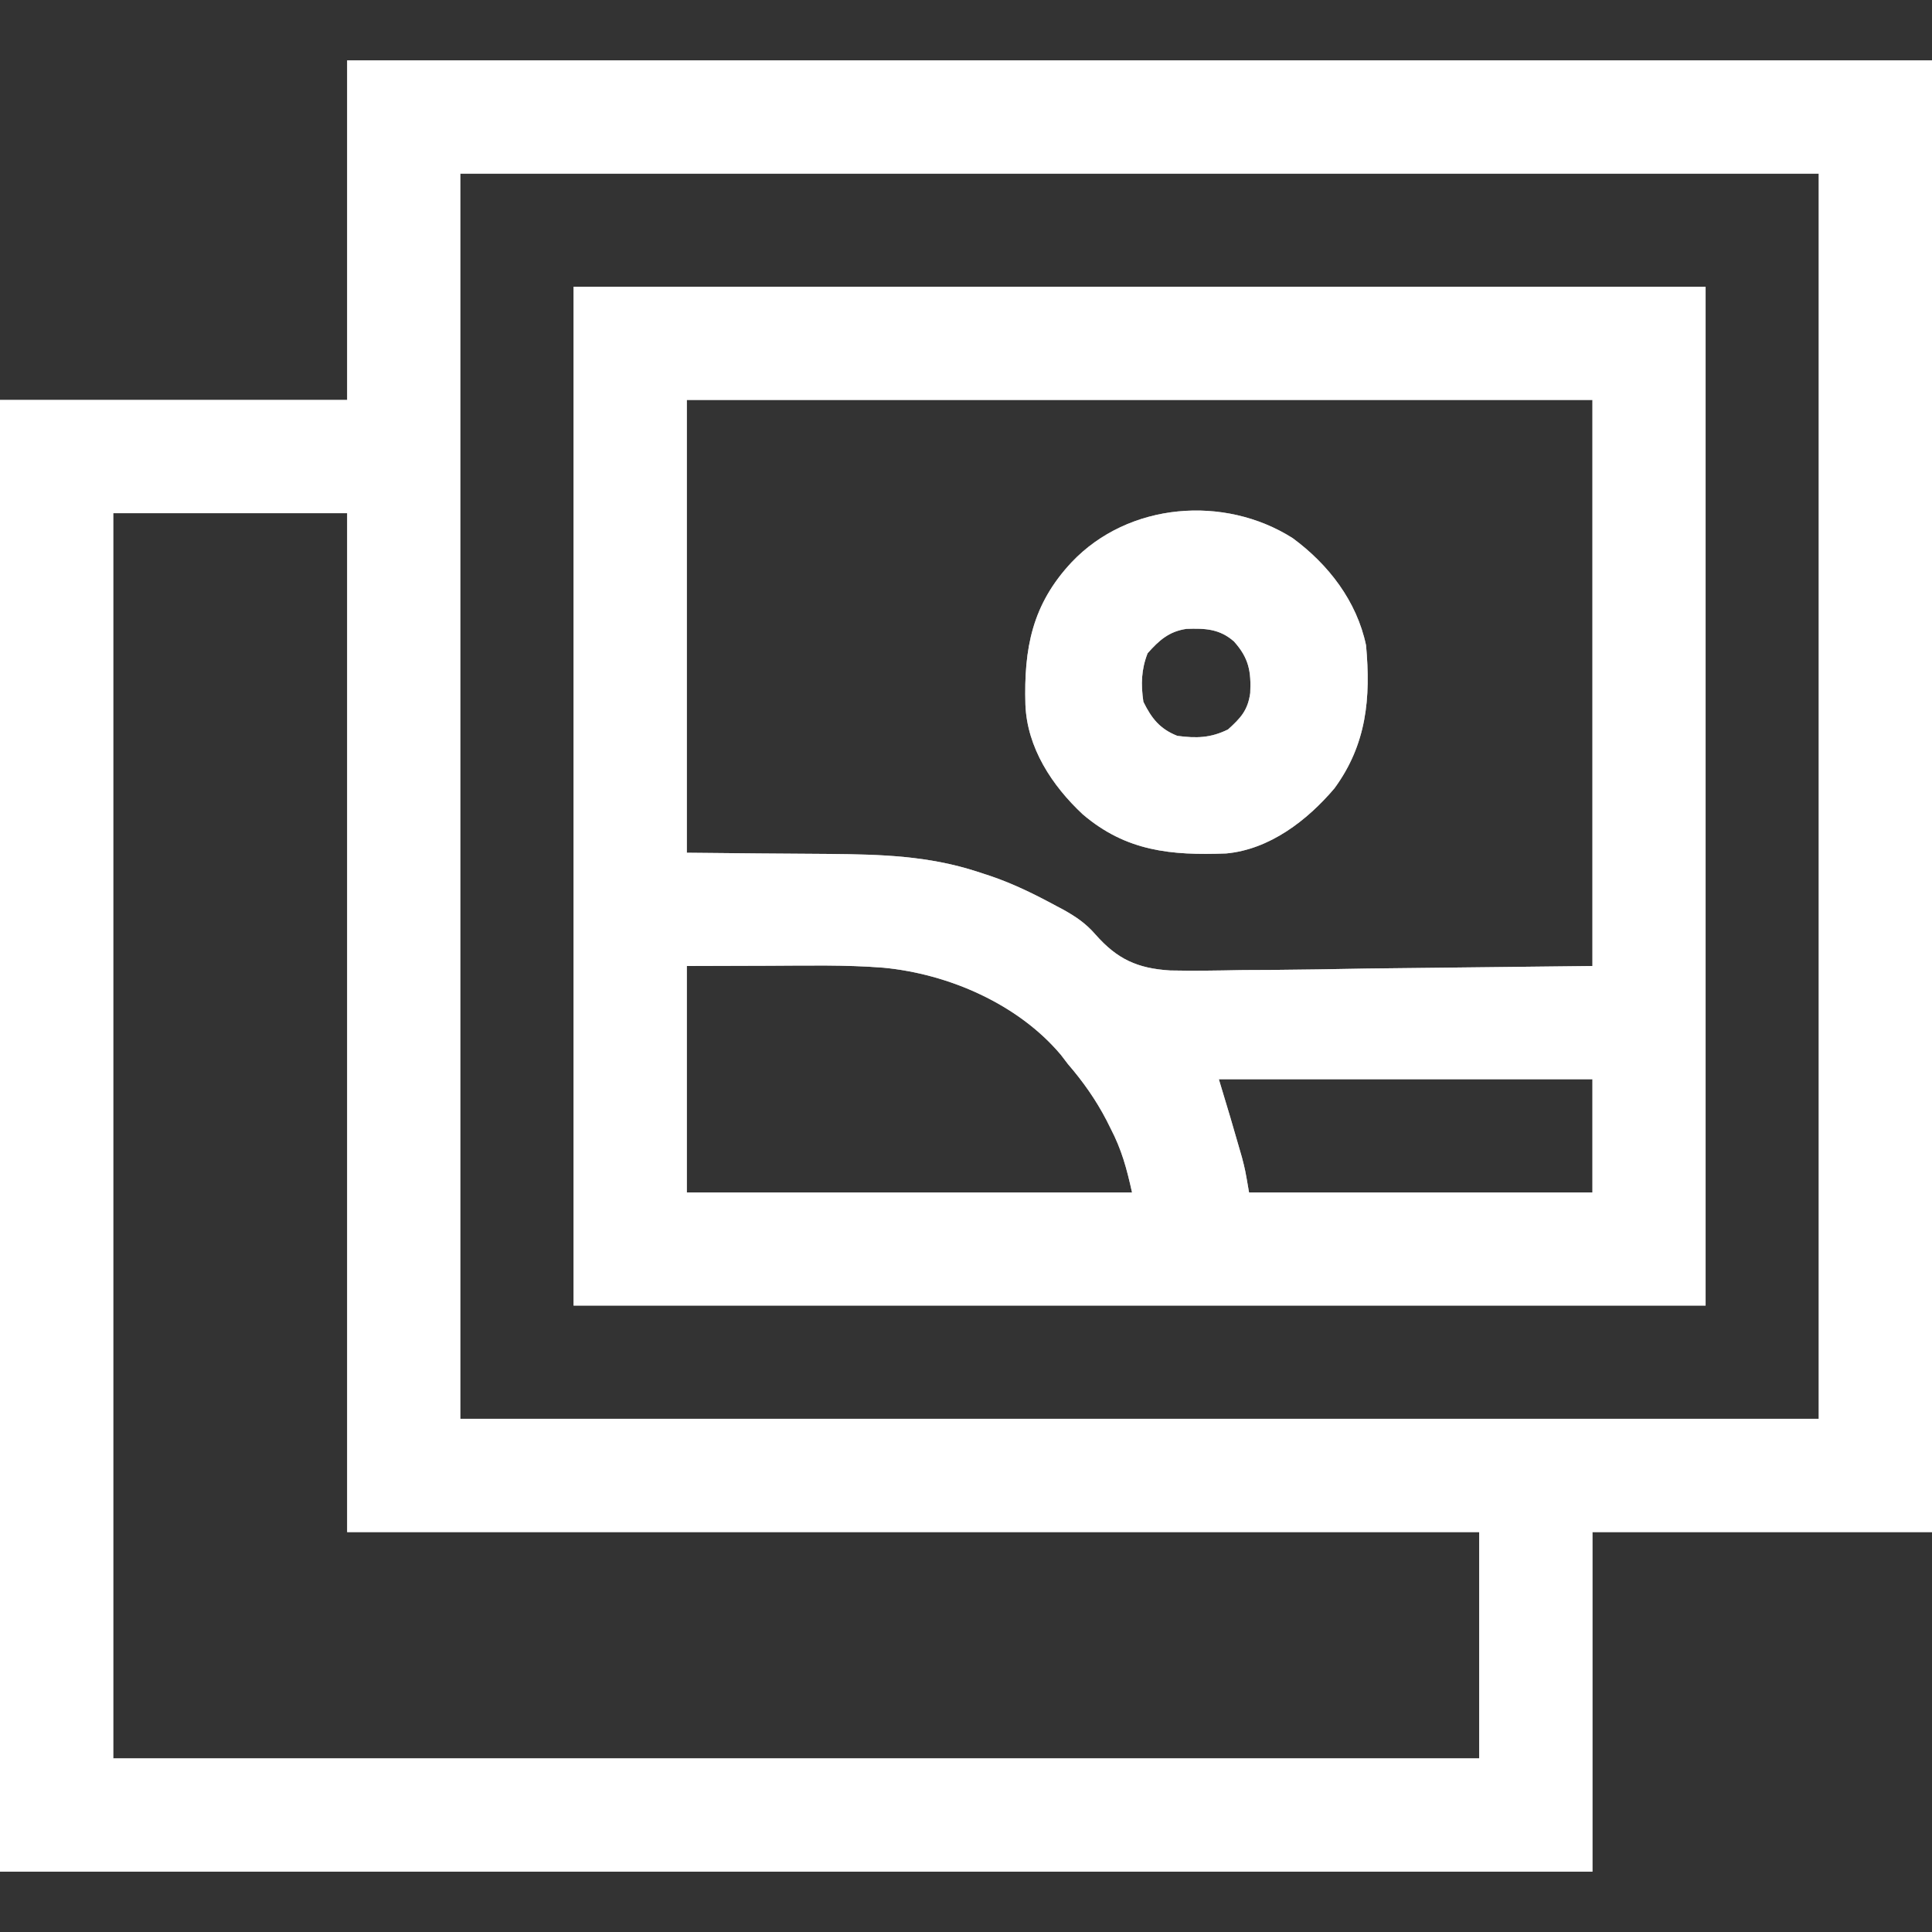 <svg xmlns="http://www.w3.org/2000/svg" width="16" height="16" viewBox="0 0 16 16" fill="none"><rect x="0" y="0" width="16" height="16" fill="#333333" stroke="none"/><g clip-path="url(#clip0_5156_21183)"><path d="M2.875 0.5C7.206 0.5 11.537 0.5 16 0.5C16 4.522 16 8.544 16 12.688C15.072 12.688 14.144 12.688 13.188 12.688C13.188 13.616 13.188 14.544 13.188 15.5C8.836 15.5 4.484 15.5 0 15.5C0 11.478 0 7.456 0 3.312C0.949 3.312 1.897 3.312 2.875 3.312C2.875 2.384 2.875 1.456 2.875 0.5ZM3.812 1.438C3.812 4.841 3.812 8.244 3.812 11.75C7.525 11.75 11.238 11.75 15.062 11.75C15.062 8.347 15.062 4.944 15.062 1.438C11.35 1.438 7.638 1.438 3.812 1.438ZM0.938 4.25C0.938 7.653 0.938 11.056 0.938 14.562C4.671 14.562 8.404 14.562 12.25 14.562C12.25 13.944 12.25 13.325 12.25 12.688C9.156 12.688 6.062 12.688 2.875 12.688C2.875 9.903 2.875 7.119 2.875 4.25C2.236 4.25 1.596 4.25 0.938 4.25Z" fill="white"></path><path d="M2.875 0.5C7.206 0.5 11.537 0.5 16 0.5C16 4.522 16 8.544 16 12.688C15.072 12.688 14.144 12.688 13.188 12.688C13.188 13.616 13.188 14.544 13.188 15.5C8.836 15.5 4.484 15.5 0 15.5C0 11.478 0 7.456 0 3.312C0.949 3.312 1.897 3.312 2.875 3.312C2.875 2.384 2.875 1.456 2.875 0.5ZM3.812 1.438C3.812 4.841 3.812 8.244 3.812 11.75C7.525 11.75 11.238 11.75 15.062 11.75C15.062 8.347 15.062 4.944 15.062 1.438C11.35 1.438 7.638 1.438 3.812 1.438ZM0.938 4.25C0.938 7.653 0.938 11.056 0.938 14.562C4.671 14.562 8.404 14.562 12.25 14.562C12.25 13.944 12.25 13.325 12.25 12.688C9.156 12.688 6.062 12.688 2.875 12.688C2.875 9.903 2.875 7.119 2.875 4.25C2.236 4.25 1.596 4.25 0.938 4.25Z" fill="white" fill-opacity="0.2"></path><path d="M2.875 0.5C7.206 0.5 11.537 0.5 16 0.5C16 4.522 16 8.544 16 12.688C15.072 12.688 14.144 12.688 13.188 12.688C13.188 13.616 13.188 14.544 13.188 15.5C8.836 15.5 4.484 15.5 0 15.5C0 11.478 0 7.456 0 3.312C0.949 3.312 1.897 3.312 2.875 3.312C2.875 2.384 2.875 1.456 2.875 0.5ZM3.812 1.438C3.812 4.841 3.812 8.244 3.812 11.75C7.525 11.75 11.238 11.75 15.062 11.75C15.062 8.347 15.062 4.944 15.062 1.438C11.35 1.438 7.638 1.438 3.812 1.438ZM0.938 4.25C0.938 7.653 0.938 11.056 0.938 14.562C4.671 14.562 8.404 14.562 12.25 14.562C12.25 13.944 12.25 13.325 12.25 12.688C9.156 12.688 6.062 12.688 2.875 12.688C2.875 9.903 2.875 7.119 2.875 4.25C2.236 4.25 1.596 4.25 0.938 4.25Z" fill="white" fill-opacity="0.2"></path><path d="M2.875 0.5C7.206 0.5 11.537 0.5 16 0.5C16 4.522 16 8.544 16 12.688C15.072 12.688 14.144 12.688 13.188 12.688C13.188 13.616 13.188 14.544 13.188 15.5C8.836 15.5 4.484 15.5 0 15.5C0 11.478 0 7.456 0 3.312C0.949 3.312 1.897 3.312 2.875 3.312C2.875 2.384 2.875 1.456 2.875 0.5ZM3.812 1.438C3.812 4.841 3.812 8.244 3.812 11.75C7.525 11.75 11.238 11.75 15.062 11.75C15.062 8.347 15.062 4.944 15.062 1.438C11.35 1.438 7.638 1.438 3.812 1.438ZM0.938 4.25C0.938 7.653 0.938 11.056 0.938 14.562C4.671 14.562 8.404 14.562 12.25 14.562C12.25 13.944 12.25 13.325 12.25 12.688C9.156 12.688 6.062 12.688 2.875 12.688C2.875 9.903 2.875 7.119 2.875 4.25C2.236 4.25 1.596 4.25 0.938 4.25Z" fill="white" fill-opacity="0.2"></path><path d="M2.875 0.5C7.206 0.5 11.537 0.5 16 0.5C16 4.522 16 8.544 16 12.688C15.072 12.688 14.144 12.688 13.188 12.688C13.188 13.616 13.188 14.544 13.188 15.5C8.836 15.5 4.484 15.5 0 15.5C0 11.478 0 7.456 0 3.312C0.949 3.312 1.897 3.312 2.875 3.312C2.875 2.384 2.875 1.456 2.875 0.5ZM3.812 1.438C3.812 4.841 3.812 8.244 3.812 11.75C7.525 11.75 11.238 11.75 15.062 11.75C15.062 8.347 15.062 4.944 15.062 1.438C11.35 1.438 7.638 1.438 3.812 1.438ZM0.938 4.25C0.938 7.653 0.938 11.056 0.938 14.562C4.671 14.562 8.404 14.562 12.25 14.562C12.25 13.944 12.25 13.325 12.25 12.688C9.156 12.688 6.062 12.688 2.875 12.688C2.875 9.903 2.875 7.119 2.875 4.25C2.236 4.25 1.596 4.25 0.938 4.25Z" fill="white" fill-opacity="0.2"></path><path d="M4.75 2.375C7.844 2.375 10.938 2.375 14.125 2.375C14.125 5.159 14.125 7.944 14.125 10.812C11.031 10.812 7.938 10.812 4.75 10.812C4.75 8.028 4.75 5.244 4.75 2.375ZM5.688 3.312C5.688 4.55 5.688 5.787 5.688 7.062C6.281 7.068 6.281 7.068 6.874 7.072C7.296 7.076 7.69 7.087 8.094 7.219C8.13 7.231 8.166 7.242 8.204 7.255C8.395 7.32 8.573 7.408 8.75 7.504C8.769 7.514 8.788 7.524 8.807 7.534C8.912 7.593 8.992 7.647 9.072 7.739C9.252 7.943 9.418 8.02 9.691 8.037C9.885 8.041 10.079 8.038 10.273 8.034C10.348 8.033 10.422 8.033 10.497 8.033C10.772 8.031 11.047 8.026 11.322 8.021C12.246 8.011 12.246 8.011 13.188 8C13.188 6.453 13.188 4.906 13.188 3.312C10.713 3.312 8.238 3.312 5.688 3.312ZM5.688 8C5.688 8.619 5.688 9.238 5.688 9.875C6.904 9.875 8.121 9.875 9.375 9.875C9.33 9.673 9.289 9.521 9.197 9.344C9.186 9.322 9.175 9.301 9.164 9.278C9.075 9.107 8.97 8.958 8.844 8.812C8.825 8.787 8.806 8.762 8.786 8.736C8.432 8.315 7.855 8.065 7.315 8.014C7 7.989 6.683 7.997 6.367 7.998C6.031 7.999 6.031 7.999 5.688 8ZM10.094 8.938C10.125 9.041 10.156 9.144 10.188 9.25C10.21 9.325 10.232 9.401 10.254 9.477C10.264 9.512 10.275 9.548 10.285 9.584C10.312 9.688 10.312 9.688 10.344 9.875C11.282 9.875 12.221 9.875 13.188 9.875C13.188 9.566 13.188 9.256 13.188 8.938C12.167 8.938 11.146 8.938 10.094 8.938Z" fill="white"></path><path d="M4.75 2.375C7.844 2.375 10.938 2.375 14.125 2.375C14.125 5.159 14.125 7.944 14.125 10.812C11.031 10.812 7.938 10.812 4.75 10.812C4.75 8.028 4.75 5.244 4.75 2.375ZM5.688 3.312C5.688 4.55 5.688 5.787 5.688 7.062C6.281 7.068 6.281 7.068 6.874 7.072C7.296 7.076 7.69 7.087 8.094 7.219C8.13 7.231 8.166 7.242 8.204 7.255C8.395 7.32 8.573 7.408 8.75 7.504C8.769 7.514 8.788 7.524 8.807 7.534C8.912 7.593 8.992 7.647 9.072 7.739C9.252 7.943 9.418 8.02 9.691 8.037C9.885 8.041 10.079 8.038 10.273 8.034C10.348 8.033 10.422 8.033 10.497 8.033C10.772 8.031 11.047 8.026 11.322 8.021C12.246 8.011 12.246 8.011 13.188 8C13.188 6.453 13.188 4.906 13.188 3.312C10.713 3.312 8.238 3.312 5.688 3.312ZM5.688 8C5.688 8.619 5.688 9.238 5.688 9.875C6.904 9.875 8.121 9.875 9.375 9.875C9.33 9.673 9.289 9.521 9.197 9.344C9.186 9.322 9.175 9.301 9.164 9.278C9.075 9.107 8.97 8.958 8.844 8.812C8.825 8.787 8.806 8.762 8.786 8.736C8.432 8.315 7.855 8.065 7.315 8.014C7 7.989 6.683 7.997 6.367 7.998C6.031 7.999 6.031 7.999 5.688 8ZM10.094 8.938C10.125 9.041 10.156 9.144 10.188 9.25C10.21 9.325 10.232 9.401 10.254 9.477C10.264 9.512 10.275 9.548 10.285 9.584C10.312 9.688 10.312 9.688 10.344 9.875C11.282 9.875 12.221 9.875 13.188 9.875C13.188 9.566 13.188 9.256 13.188 8.938C12.167 8.938 11.146 8.938 10.094 8.938Z" fill="white" fill-opacity="0.2"></path><path d="M4.75 2.375C7.844 2.375 10.938 2.375 14.125 2.375C14.125 5.159 14.125 7.944 14.125 10.812C11.031 10.812 7.938 10.812 4.75 10.812C4.75 8.028 4.75 5.244 4.75 2.375ZM5.688 3.312C5.688 4.55 5.688 5.787 5.688 7.062C6.281 7.068 6.281 7.068 6.874 7.072C7.296 7.076 7.69 7.087 8.094 7.219C8.13 7.231 8.166 7.242 8.204 7.255C8.395 7.32 8.573 7.408 8.75 7.504C8.769 7.514 8.788 7.524 8.807 7.534C8.912 7.593 8.992 7.647 9.072 7.739C9.252 7.943 9.418 8.02 9.691 8.037C9.885 8.041 10.079 8.038 10.273 8.034C10.348 8.033 10.422 8.033 10.497 8.033C10.772 8.031 11.047 8.026 11.322 8.021C12.246 8.011 12.246 8.011 13.188 8C13.188 6.453 13.188 4.906 13.188 3.312C10.713 3.312 8.238 3.312 5.688 3.312ZM5.688 8C5.688 8.619 5.688 9.238 5.688 9.875C6.904 9.875 8.121 9.875 9.375 9.875C9.33 9.673 9.289 9.521 9.197 9.344C9.186 9.322 9.175 9.301 9.164 9.278C9.075 9.107 8.97 8.958 8.844 8.812C8.825 8.787 8.806 8.762 8.786 8.736C8.432 8.315 7.855 8.065 7.315 8.014C7 7.989 6.683 7.997 6.367 7.998C6.031 7.999 6.031 7.999 5.688 8ZM10.094 8.938C10.125 9.041 10.156 9.144 10.188 9.25C10.21 9.325 10.232 9.401 10.254 9.477C10.264 9.512 10.275 9.548 10.285 9.584C10.312 9.688 10.312 9.688 10.344 9.875C11.282 9.875 12.221 9.875 13.188 9.875C13.188 9.566 13.188 9.256 13.188 8.938C12.167 8.938 11.146 8.938 10.094 8.938Z" fill="white" fill-opacity="0.2"></path><path d="M4.75 2.375C7.844 2.375 10.938 2.375 14.125 2.375C14.125 5.159 14.125 7.944 14.125 10.812C11.031 10.812 7.938 10.812 4.75 10.812C4.75 8.028 4.75 5.244 4.75 2.375ZM5.688 3.312C5.688 4.55 5.688 5.787 5.688 7.062C6.281 7.068 6.281 7.068 6.874 7.072C7.296 7.076 7.69 7.087 8.094 7.219C8.13 7.231 8.166 7.242 8.204 7.255C8.395 7.32 8.573 7.408 8.75 7.504C8.769 7.514 8.788 7.524 8.807 7.534C8.912 7.593 8.992 7.647 9.072 7.739C9.252 7.943 9.418 8.02 9.691 8.037C9.885 8.041 10.079 8.038 10.273 8.034C10.348 8.033 10.422 8.033 10.497 8.033C10.772 8.031 11.047 8.026 11.322 8.021C12.246 8.011 12.246 8.011 13.188 8C13.188 6.453 13.188 4.906 13.188 3.312C10.713 3.312 8.238 3.312 5.688 3.312ZM5.688 8C5.688 8.619 5.688 9.238 5.688 9.875C6.904 9.875 8.121 9.875 9.375 9.875C9.33 9.673 9.289 9.521 9.197 9.344C9.186 9.322 9.175 9.301 9.164 9.278C9.075 9.107 8.97 8.958 8.844 8.812C8.825 8.787 8.806 8.762 8.786 8.736C8.432 8.315 7.855 8.065 7.315 8.014C7 7.989 6.683 7.997 6.367 7.998C6.031 7.999 6.031 7.999 5.688 8ZM10.094 8.938C10.125 9.041 10.156 9.144 10.188 9.25C10.21 9.325 10.232 9.401 10.254 9.477C10.264 9.512 10.275 9.548 10.285 9.584C10.312 9.688 10.312 9.688 10.344 9.875C11.282 9.875 12.221 9.875 13.188 9.875C13.188 9.566 13.188 9.256 13.188 8.938C12.167 8.938 11.146 8.938 10.094 8.938Z" fill="white" fill-opacity="0.2"></path><path d="M4.75 2.375C7.844 2.375 10.938 2.375 14.125 2.375C14.125 5.159 14.125 7.944 14.125 10.812C11.031 10.812 7.938 10.812 4.75 10.812C4.75 8.028 4.75 5.244 4.75 2.375ZM5.688 3.312C5.688 4.55 5.688 5.787 5.688 7.062C6.281 7.068 6.281 7.068 6.874 7.072C7.296 7.076 7.69 7.087 8.094 7.219C8.13 7.231 8.166 7.242 8.204 7.255C8.395 7.32 8.573 7.408 8.75 7.504C8.769 7.514 8.788 7.524 8.807 7.534C8.912 7.593 8.992 7.647 9.072 7.739C9.252 7.943 9.418 8.02 9.691 8.037C9.885 8.041 10.079 8.038 10.273 8.034C10.348 8.033 10.422 8.033 10.497 8.033C10.772 8.031 11.047 8.026 11.322 8.021C12.246 8.011 12.246 8.011 13.188 8C13.188 6.453 13.188 4.906 13.188 3.312C10.713 3.312 8.238 3.312 5.688 3.312ZM5.688 8C5.688 8.619 5.688 9.238 5.688 9.875C6.904 9.875 8.121 9.875 9.375 9.875C9.33 9.673 9.289 9.521 9.197 9.344C9.186 9.322 9.175 9.301 9.164 9.278C9.075 9.107 8.97 8.958 8.844 8.812C8.825 8.787 8.806 8.762 8.786 8.736C8.432 8.315 7.855 8.065 7.315 8.014C7 7.989 6.683 7.997 6.367 7.998C6.031 7.999 6.031 7.999 5.688 8ZM10.094 8.938C10.125 9.041 10.156 9.144 10.188 9.25C10.21 9.325 10.232 9.401 10.254 9.477C10.264 9.512 10.275 9.548 10.285 9.584C10.312 9.688 10.312 9.688 10.344 9.875C11.282 9.875 12.221 9.875 13.188 9.875C13.188 9.566 13.188 9.256 13.188 8.938C12.167 8.938 11.146 8.938 10.094 8.938Z" fill="white" fill-opacity="0.2"></path><path d="M10.706 4.457C11.002 4.675 11.236 4.978 11.313 5.344C11.353 5.781 11.318 6.165 11.051 6.529C10.825 6.795 10.514 7.035 10.154 7.068C9.699 7.085 9.327 7.051 8.967 6.744C8.712 6.506 8.505 6.191 8.492 5.834C8.479 5.37 8.547 5.006 8.875 4.656C9.345 4.16 10.14 4.097 10.706 4.457ZM9.504 5.41C9.451 5.545 9.448 5.669 9.469 5.812C9.537 5.95 9.606 6.037 9.75 6.094C9.908 6.115 10.026 6.112 10.17 6.041C10.275 5.946 10.334 5.883 10.354 5.739C10.362 5.561 10.343 5.45 10.219 5.312C10.099 5.207 9.98 5.203 9.826 5.208C9.681 5.229 9.599 5.303 9.504 5.41Z" fill="white"></path><path d="M10.706 4.457C11.002 4.675 11.236 4.978 11.313 5.344C11.353 5.781 11.318 6.165 11.051 6.529C10.825 6.795 10.514 7.035 10.154 7.068C9.699 7.085 9.327 7.051 8.967 6.744C8.712 6.506 8.505 6.191 8.492 5.834C8.479 5.37 8.547 5.006 8.875 4.656C9.345 4.16 10.14 4.097 10.706 4.457ZM9.504 5.41C9.451 5.545 9.448 5.669 9.469 5.812C9.537 5.95 9.606 6.037 9.75 6.094C9.908 6.115 10.026 6.112 10.17 6.041C10.275 5.946 10.334 5.883 10.354 5.739C10.362 5.561 10.343 5.45 10.219 5.312C10.099 5.207 9.98 5.203 9.826 5.208C9.681 5.229 9.599 5.303 9.504 5.41Z" fill="white" fill-opacity="0.2"></path><path d="M10.706 4.457C11.002 4.675 11.236 4.978 11.313 5.344C11.353 5.781 11.318 6.165 11.051 6.529C10.825 6.795 10.514 7.035 10.154 7.068C9.699 7.085 9.327 7.051 8.967 6.744C8.712 6.506 8.505 6.191 8.492 5.834C8.479 5.37 8.547 5.006 8.875 4.656C9.345 4.16 10.14 4.097 10.706 4.457ZM9.504 5.41C9.451 5.545 9.448 5.669 9.469 5.812C9.537 5.95 9.606 6.037 9.75 6.094C9.908 6.115 10.026 6.112 10.17 6.041C10.275 5.946 10.334 5.883 10.354 5.739C10.362 5.561 10.343 5.45 10.219 5.312C10.099 5.207 9.98 5.203 9.826 5.208C9.681 5.229 9.599 5.303 9.504 5.41Z" fill="white" fill-opacity="0.2"></path><path d="M10.706 4.457C11.002 4.675 11.236 4.978 11.313 5.344C11.353 5.781 11.318 6.165 11.051 6.529C10.825 6.795 10.514 7.035 10.154 7.068C9.699 7.085 9.327 7.051 8.967 6.744C8.712 6.506 8.505 6.191 8.492 5.834C8.479 5.37 8.547 5.006 8.875 4.656C9.345 4.16 10.14 4.097 10.706 4.457ZM9.504 5.41C9.451 5.545 9.448 5.669 9.469 5.812C9.537 5.95 9.606 6.037 9.75 6.094C9.908 6.115 10.026 6.112 10.17 6.041C10.275 5.946 10.334 5.883 10.354 5.739C10.362 5.561 10.343 5.45 10.219 5.312C10.099 5.207 9.98 5.203 9.826 5.208C9.681 5.229 9.599 5.303 9.504 5.41Z" fill="white" fill-opacity="0.2"></path><path d="M10.706 4.457C11.002 4.675 11.236 4.978 11.313 5.344C11.353 5.781 11.318 6.165 11.051 6.529C10.825 6.795 10.514 7.035 10.154 7.068C9.699 7.085 9.327 7.051 8.967 6.744C8.712 6.506 8.505 6.191 8.492 5.834C8.479 5.37 8.547 5.006 8.875 4.656C9.345 4.16 10.14 4.097 10.706 4.457ZM9.504 5.41C9.451 5.545 9.448 5.669 9.469 5.812C9.537 5.95 9.606 6.037 9.75 6.094C9.908 6.115 10.026 6.112 10.17 6.041C10.275 5.946 10.334 5.883 10.354 5.739C10.362 5.561 10.343 5.45 10.219 5.312C10.099 5.207 9.98 5.203 9.826 5.208C9.681 5.229 9.599 5.303 9.504 5.41Z" fill="white" fill-opacity="0.2"></path></g><defs><clipPath id="clip0_5156_21183"><rect width="16" height="16" fill="white"></rect></clipPath></defs></svg>